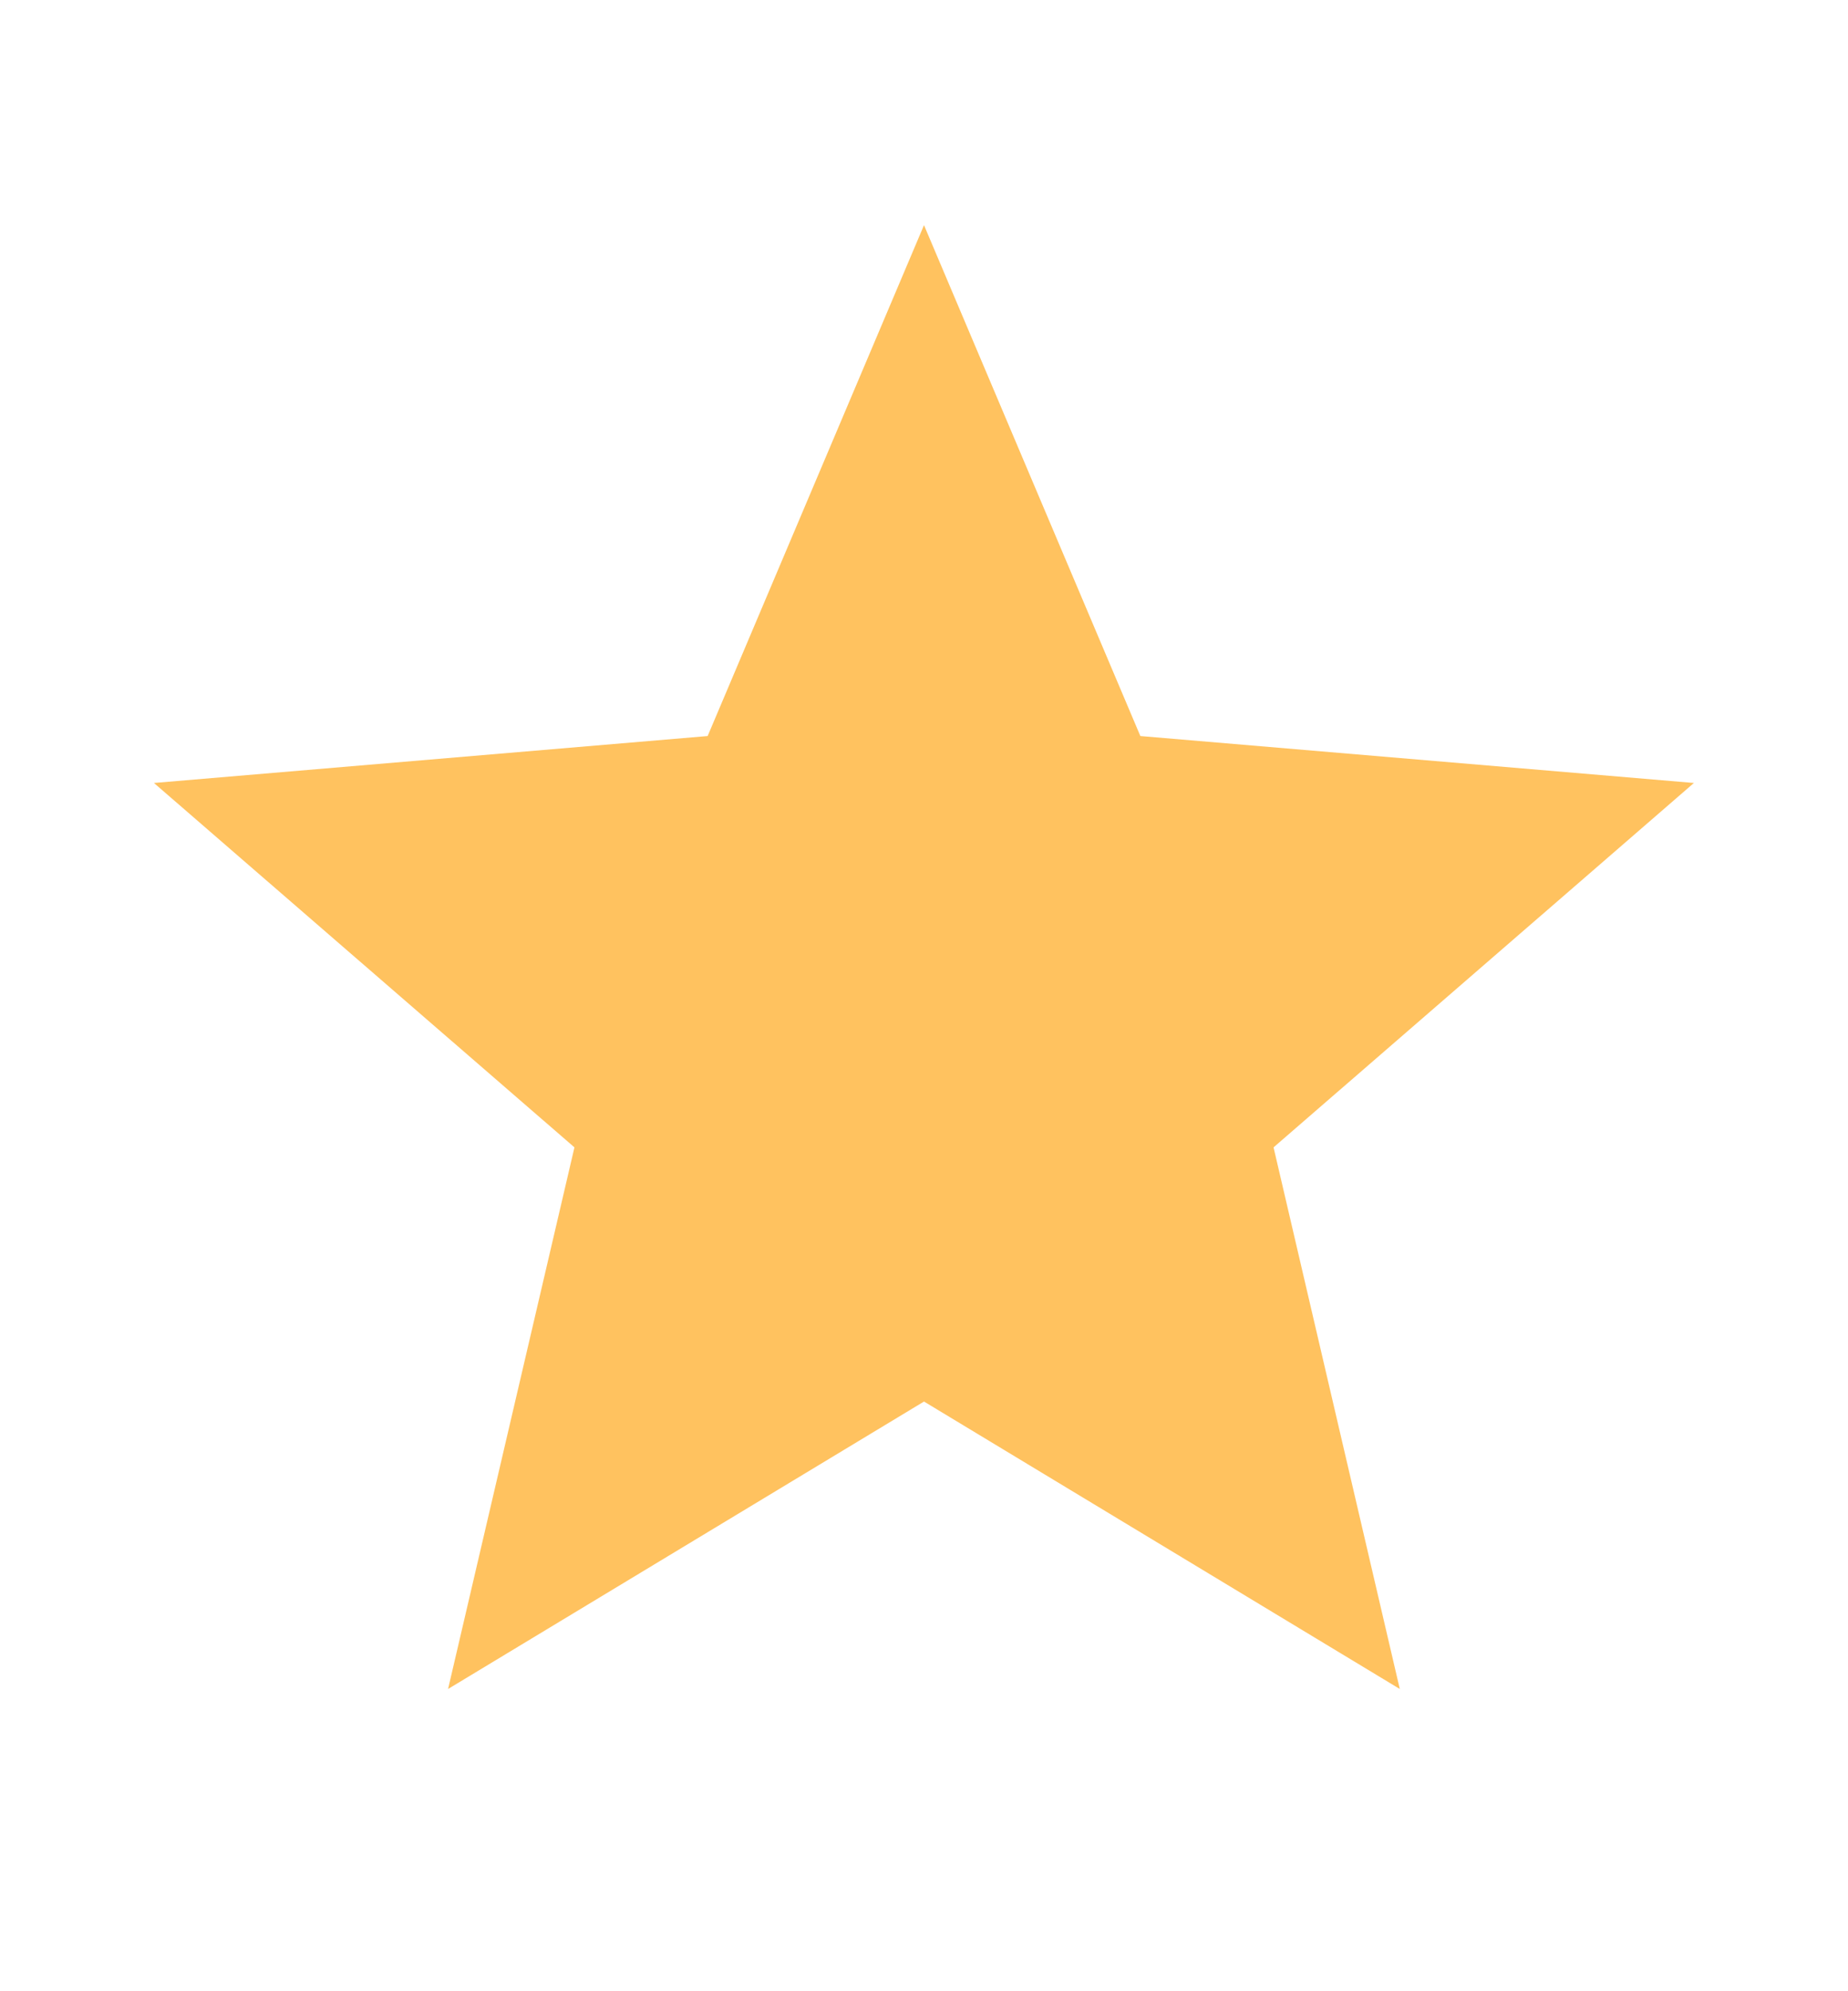 <svg width="13" height="14" viewBox="0 0 13 14" fill="none" xmlns="http://www.w3.org/2000/svg">
<g id="icon / android / 24 / star-filled">
<path id=" &#226;&#134;&#179;Color" fill-rule="evenodd" clip-rule="evenodd" d="M6.5 9.854L9.847 11.875L8.959 8.067L11.916 5.505L8.022 5.175L6.5 1.583L4.978 5.175L1.083 5.505L4.041 8.067L3.152 11.875L6.5 9.854Z" fill="#FFC25F"/>
</g>
</svg>
